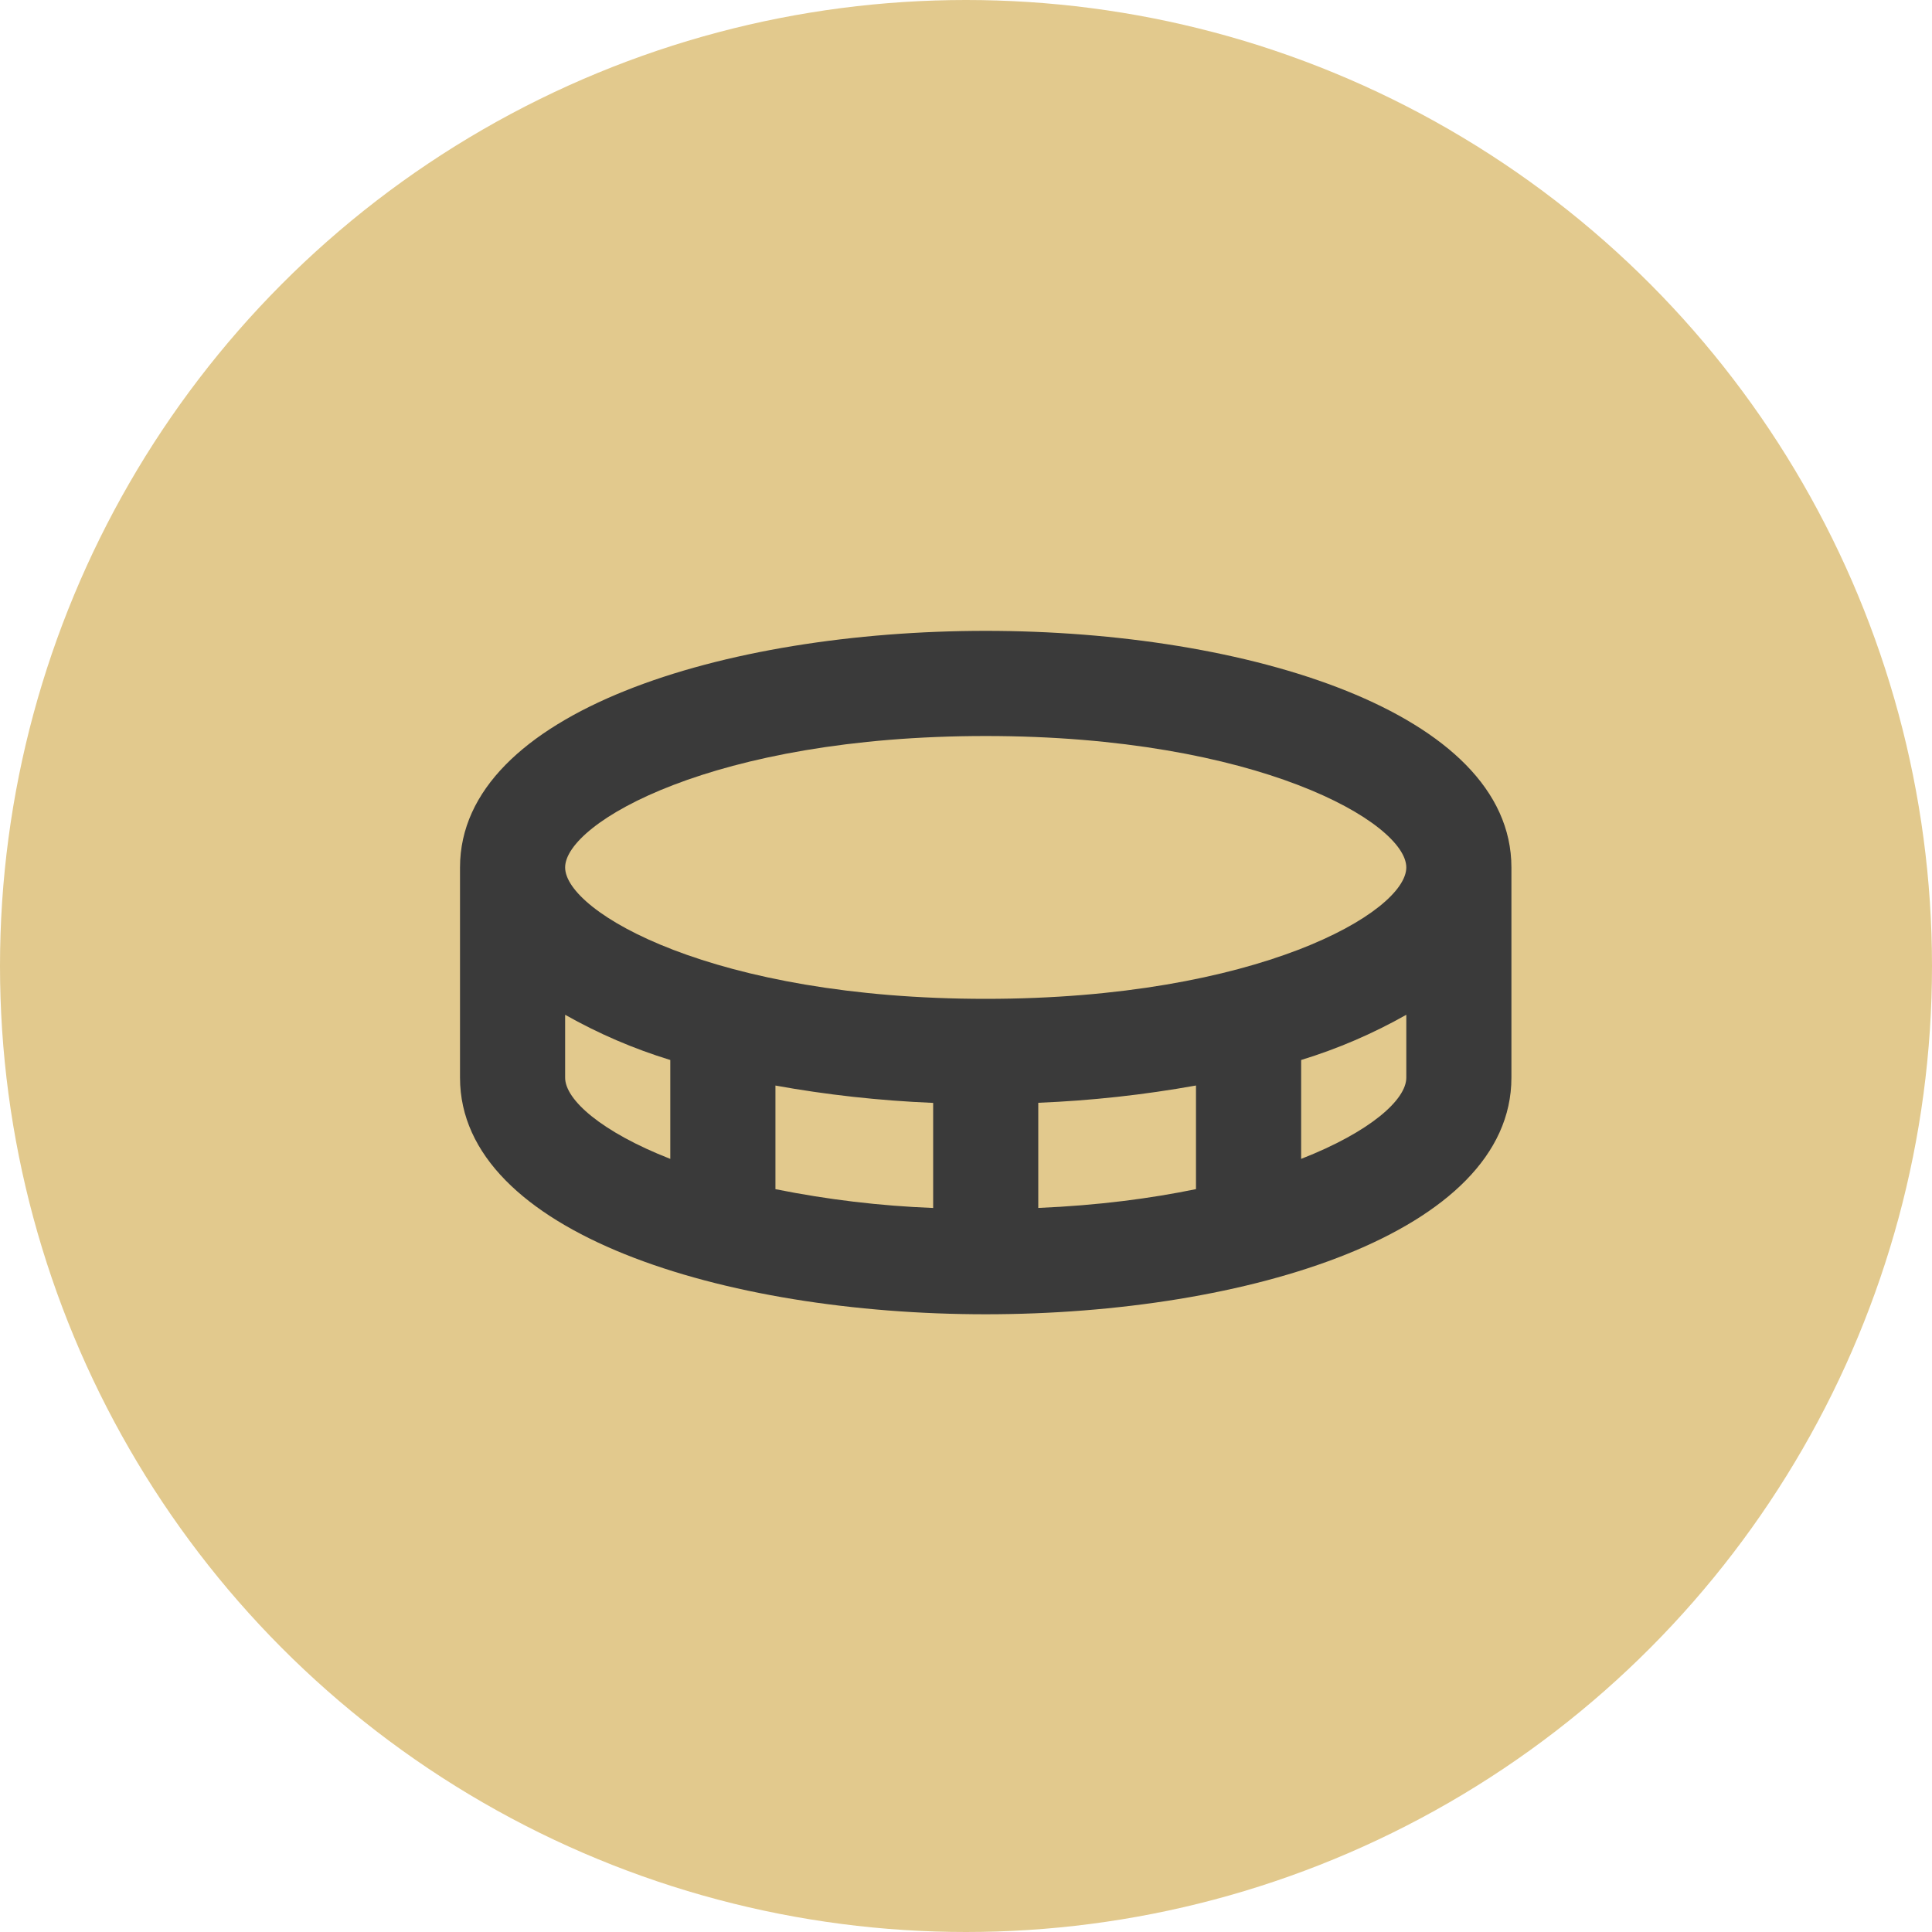 <?xml version="1.0" encoding="UTF-8"?> <svg xmlns="http://www.w3.org/2000/svg" width="49" height="49" viewBox="0 0 49 49" fill="none"><circle cx="24.5" cy="24.5" r="24.5" fill="#E2C98D"></circle><path d="M25 16C18.373 16 11.667 18.061 11.667 22V27.333C11.667 31.272 18.373 33.333 25 33.333C31.627 33.333 38.333 31.272 38.333 27.333V22C38.333 18.061 31.627 16 25 16ZM14.333 27.333V25.737C15.178 26.215 16.072 26.6 17 26.884V29.392C15.251 28.707 14.333 27.891 14.333 27.333ZM30.333 27.531V30.159C29.177 30.397 27.844 30.572 26.333 30.636V27.969C27.675 27.915 29.012 27.768 30.333 27.531ZM23.667 30.637C22.323 30.585 20.985 30.425 19.667 30.16V27.532C20.945 27.764 22.296 27.915 23.667 27.972V30.637ZM33 29.392V26.884C33.928 26.6 34.822 26.215 35.667 25.737V27.333C35.667 27.891 34.751 28.707 33 29.392ZM25 25.333C18.097 25.333 14.333 23.132 14.333 22C14.333 20.868 18.097 18.667 25 18.667C31.903 18.667 35.667 20.868 35.667 22C35.667 23.132 31.903 25.333 25 25.333Z" fill="#3A3A3A"></path></svg> 